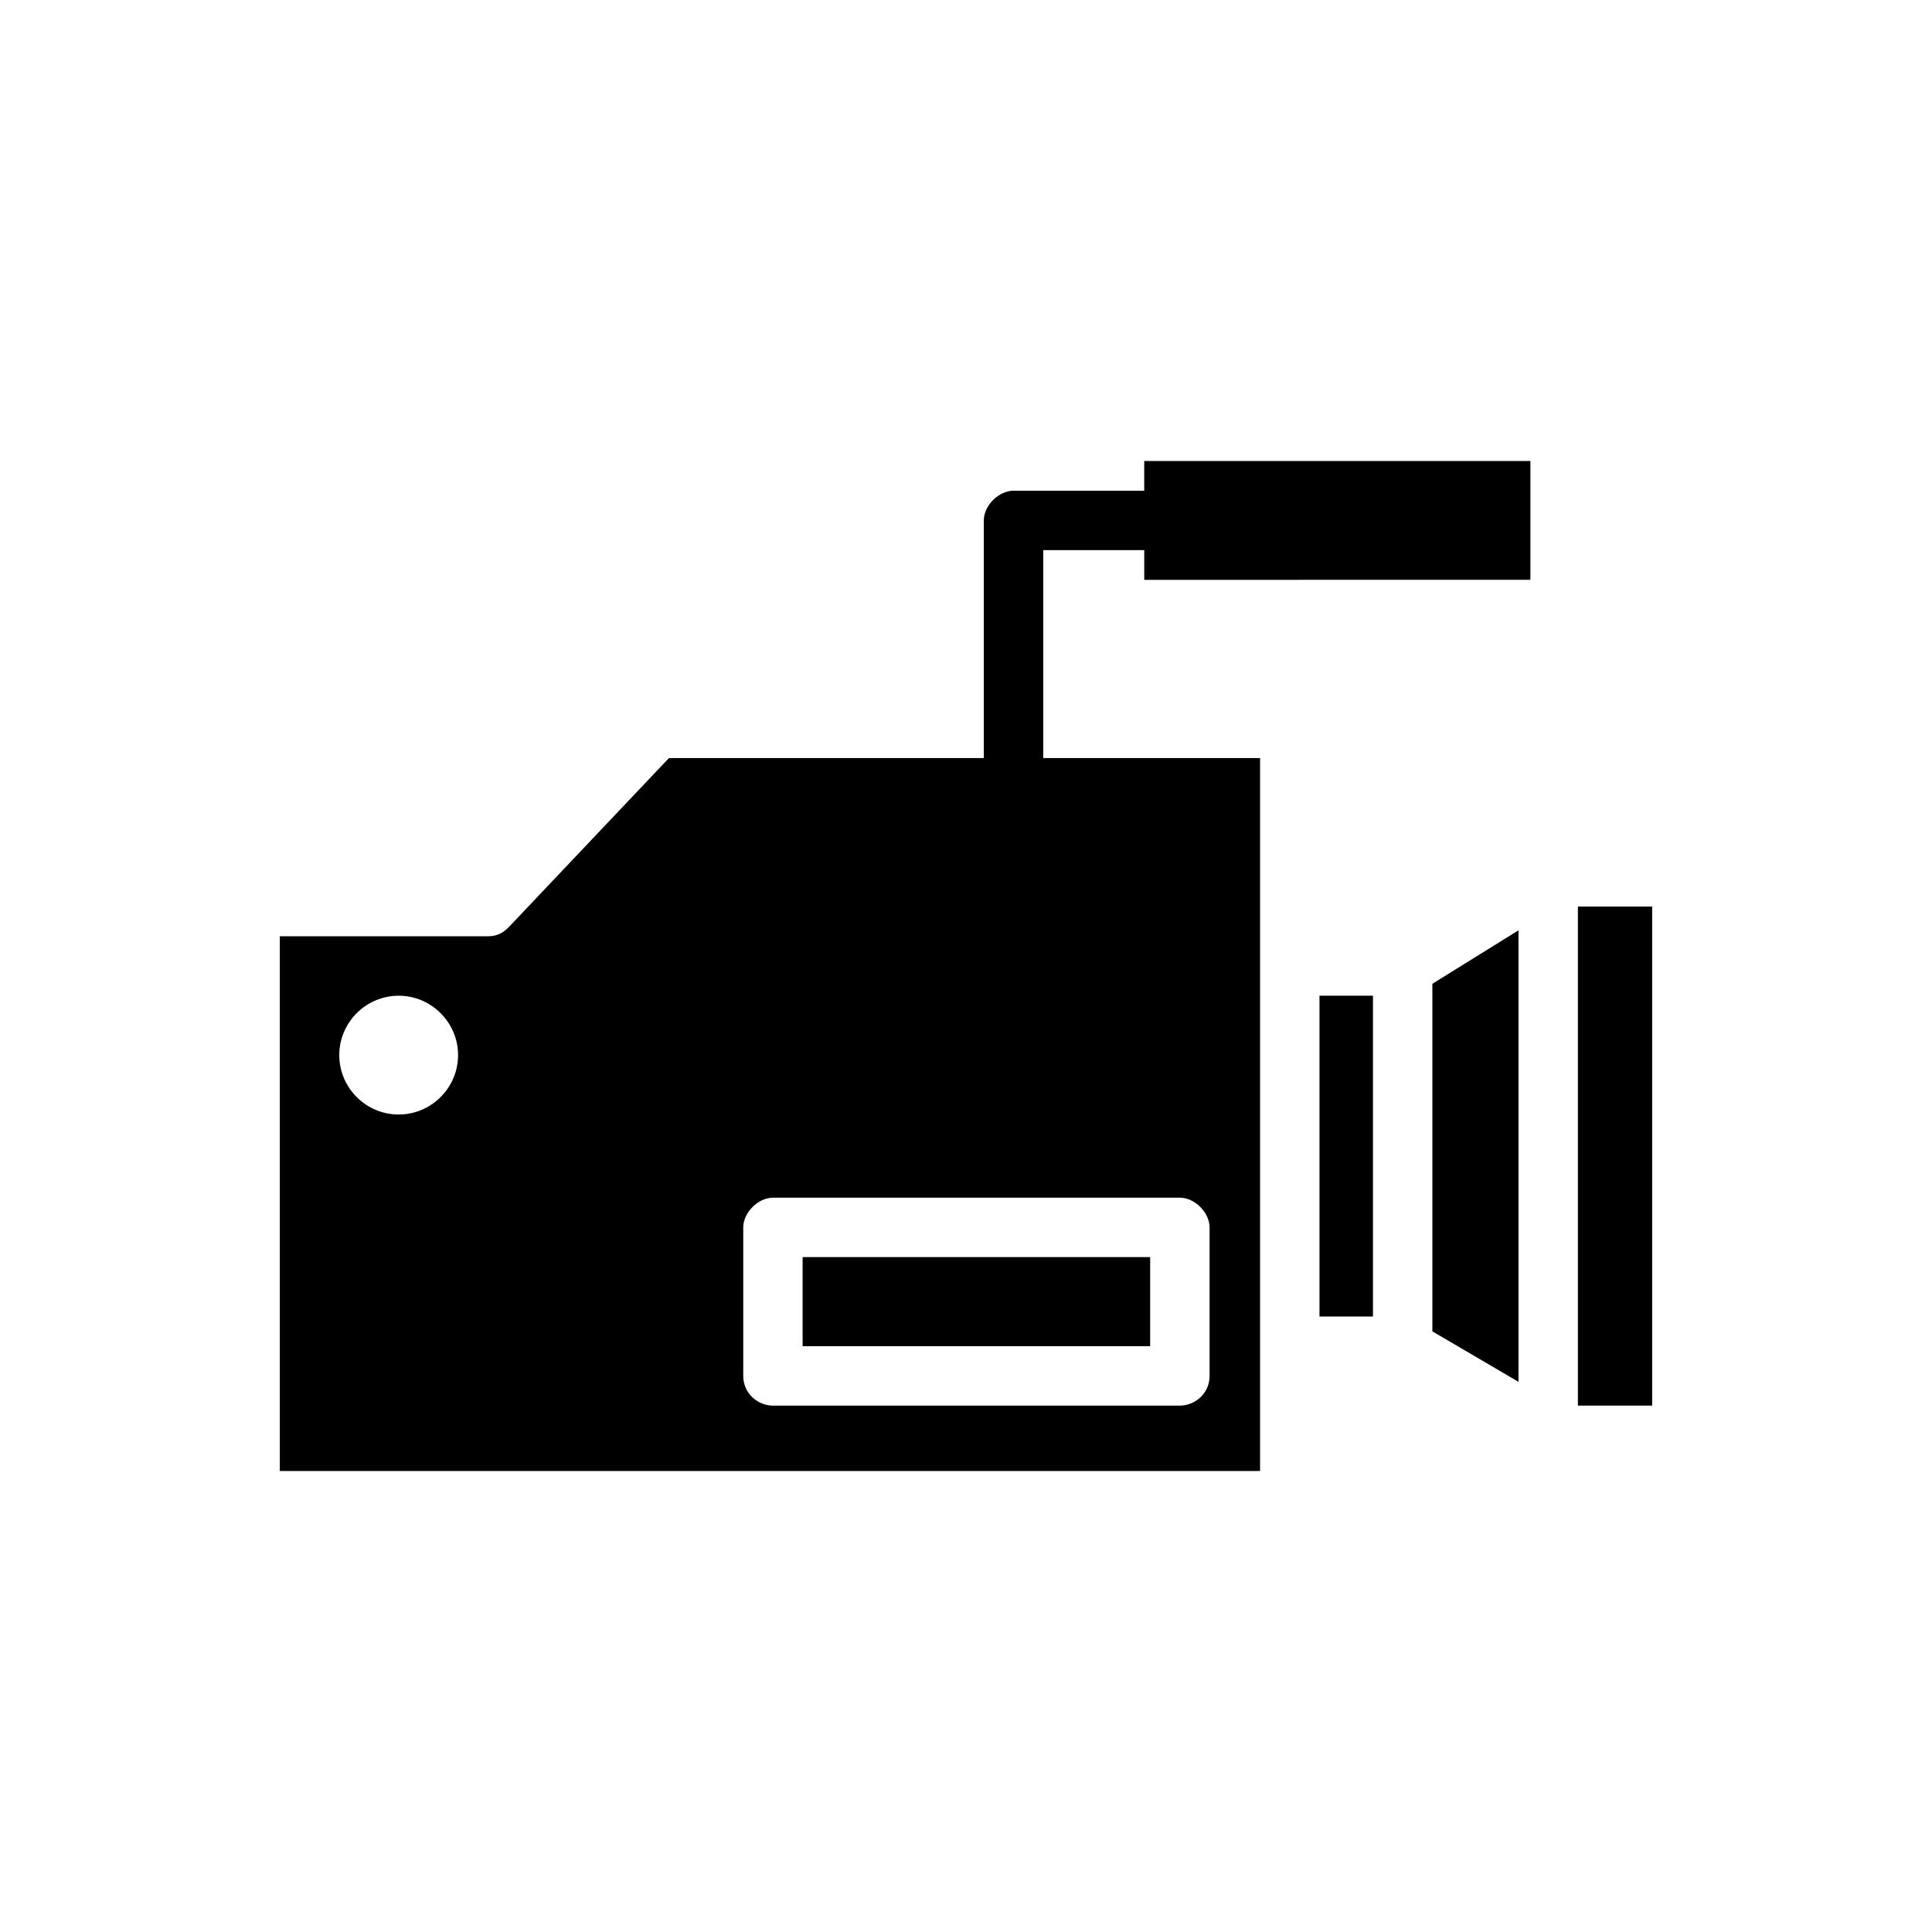 <?xml version="1.0" encoding="UTF-8"?>
<!-- Uploaded to: SVG Repo, www.svgrepo.com, Generator: SVG Repo Mixer Tools -->
<svg fill="#000000" width="800px" height="800px" version="1.1" viewBox="144 144 512 512" xmlns="http://www.w3.org/2000/svg">
 <g>
  <path d="m523.59 496.82 22.828 13.383v-119.66l-22.828 14.172z"/>
  <path d="m493.68 407.87h14.168v85.02h-14.168z"/>
  <path d="m356.7 477.14h92.102v23.617h-92.102z"/>
  <path d="m562.16 384.25h19.68v132.25h-19.68z"/>
  <path d="m549.57 297.66v-31.488h-102.34v7.871h-34.637c-3.938 0-7.871 3.938-7.871 7.871v62.977h-83.445l-42.508 44.871c-1.574 1.574-3.148 2.363-5.512 2.363h-55.105v141.7h259.78v-188.93h-57.465v-55.105h26.766v7.871zm-299.92 141.7c-8.66 0-15.742-7.086-15.742-15.742 0-8.66 7.086-15.742 15.742-15.742 8.66 0 15.742 7.086 15.742 15.742s-7.086 15.742-15.742 15.742zm207.03 22.039c3.938 0 7.871 3.938 7.871 7.871v39.359c0 4.723-3.938 7.871-7.871 7.871l-107.84 0.004c-3.938 0-7.871-3.148-7.871-7.871v-39.359c0-3.938 3.938-7.871 7.871-7.871z"/>
 </g>
</svg>